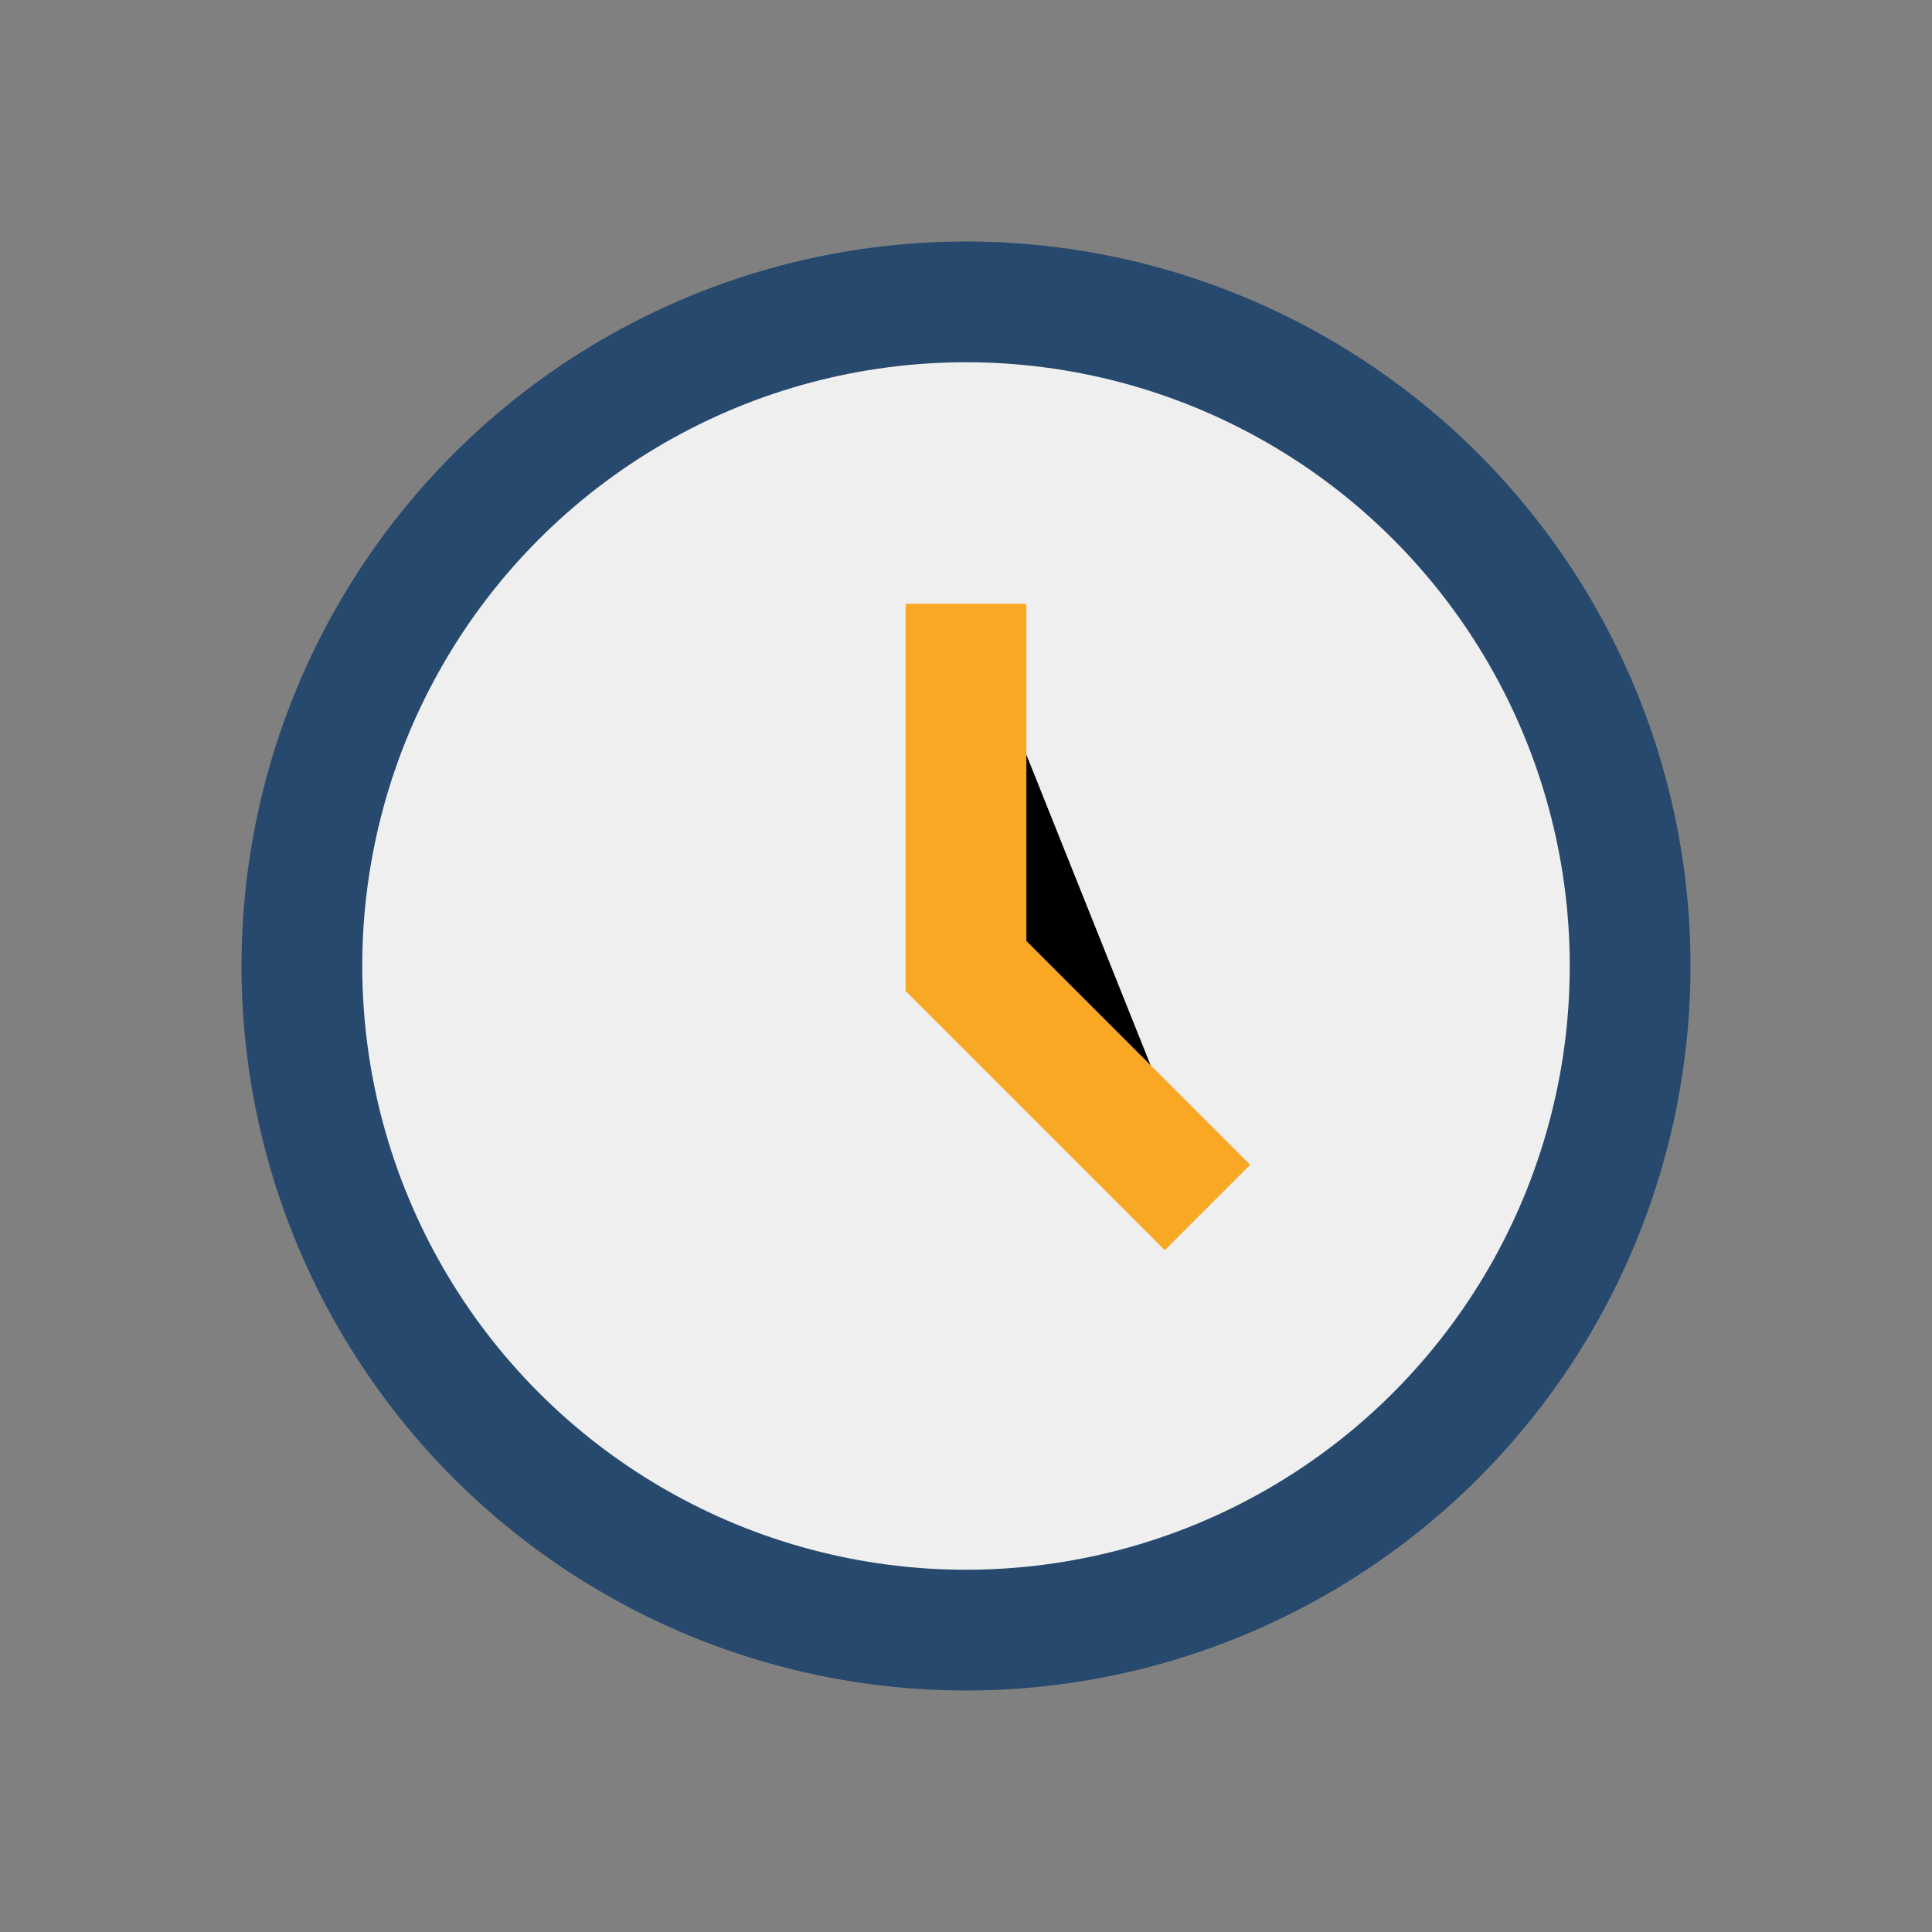 <?xml version="1.0" encoding="UTF-8"?>
<svg xmlns="http://www.w3.org/2000/svg" width="32" height="32" viewBox="0 0 32 32"><rect x="0" y="0" width="32" height="32" fill="#808080" stroke="none"/><circle cx="16" cy="16" r="11" fill="#EFEFEF" stroke="#27496D" stroke-width="2"/><path d="M16 10v6l4 4" stroke="#F9A826" stroke-width="2"/></svg>